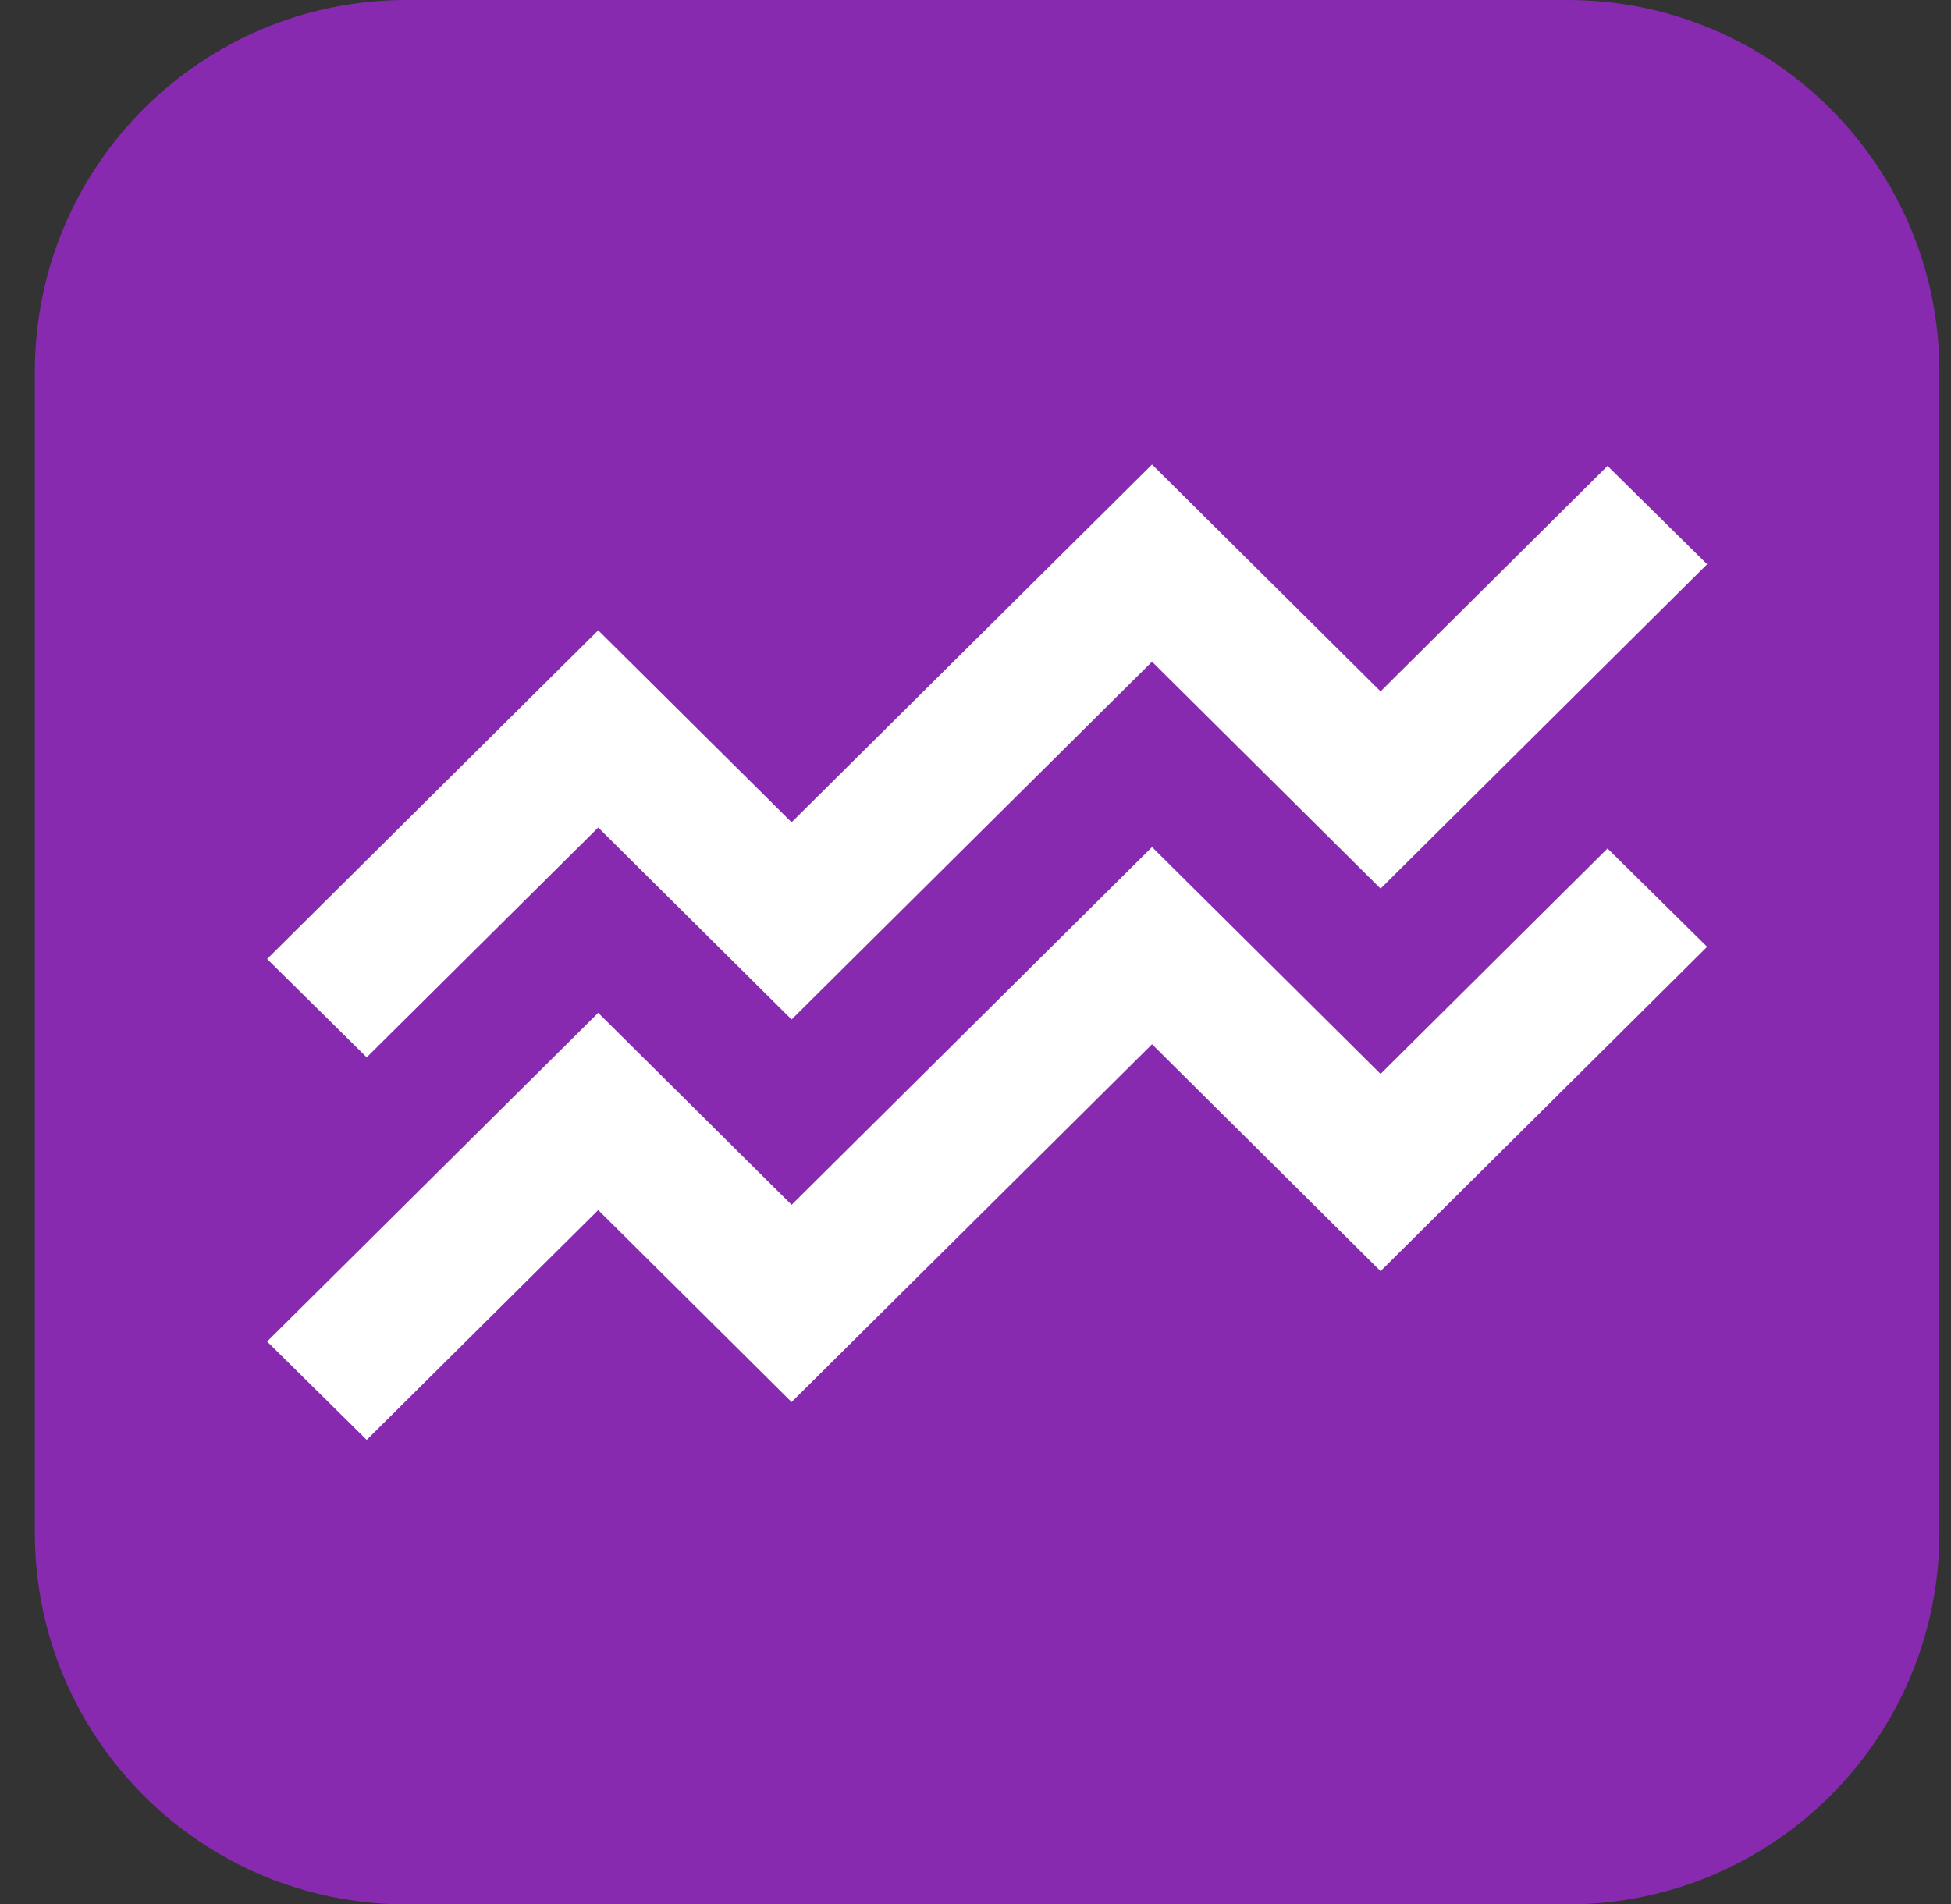 <svg width="42" height="41" viewBox="0 0 42 41" fill="none" xmlns="http://www.w3.org/2000/svg">
<rect x="0" y="0" width="42" height="41" fill="#333333" stroke="none"/>
<path d="M0.75 8C0.75 3.582 4.332 0 8.75 0H33.75C38.168 0 41.75 3.582 41.75 8V33C41.75 37.419 38.168 41 33.75 41H8.75C4.332 41 0.75 37.419 0.75 33V8Z" fill="#872AB0"/>
<path fill-rule="evenodd" clip-rule="evenodd" d="M24.8 18.236L29.72 23.121L34.606 18.267L36.75 20.384L29.72 27.367L24.8 22.482L17.041 30.185L12.878 26.052L7.894 31L5.75 28.882L12.878 21.806L17.041 25.939L24.801 18.236H24.8Z" fill="white"/>
<path fill-rule="evenodd" clip-rule="evenodd" d="M24.8 10L29.72 14.885L34.606 10.031L36.75 12.148L29.72 19.131L24.8 14.246L17.041 21.949L12.878 17.816L7.894 22.764L5.75 20.646L12.878 13.57L17.041 17.703L24.801 10H24.8Z" fill="white"/>
</svg>
